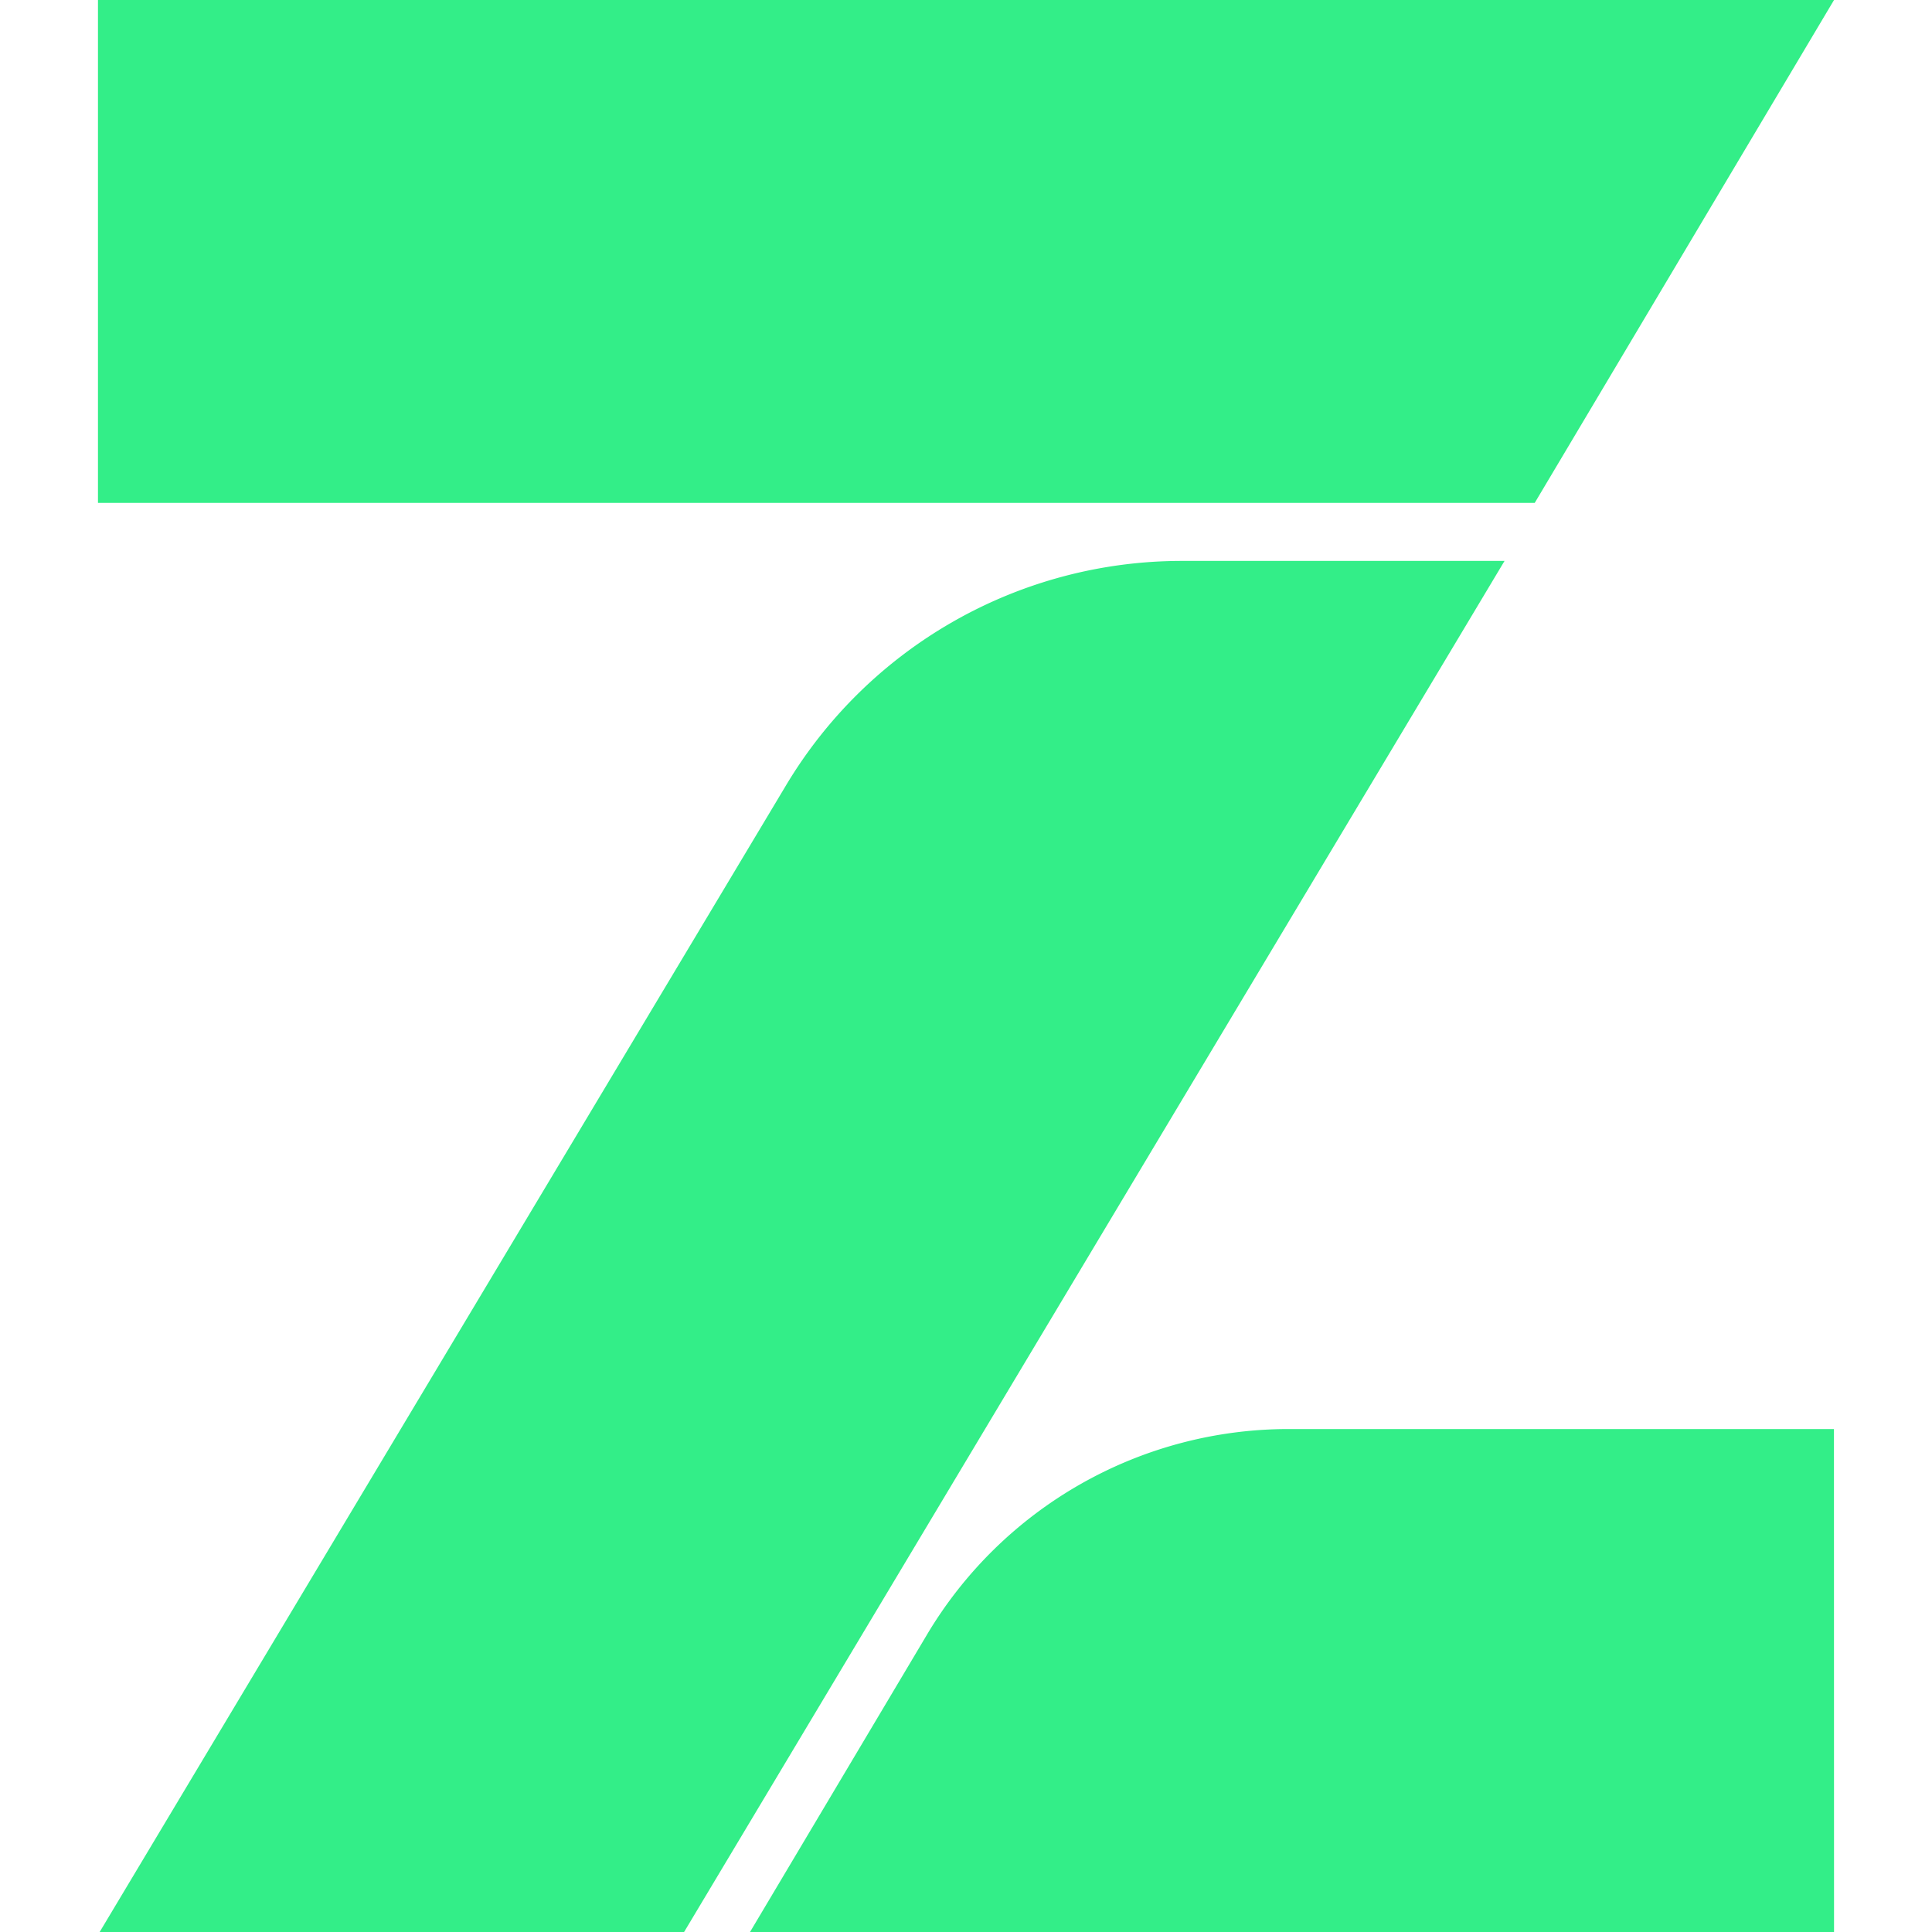 <svg role="img" width="32px" height="32px" viewBox="0 0 24 24" xmlns="http://www.w3.org/2000/svg"><title>OpenZeppelin</title><path fill="#3e8c6" d="M22.783 24H9.317l2.196-3.69a5.23 5.23 0 0 1 4.494-2.558h6.775ZM1.217 0h21.566l-3.718 6.247H1.217ZM9.76 9.763a5.73 5.73 0 0 1 4.92-2.795h4.01L8.498 24h-7.26Z"/></svg>